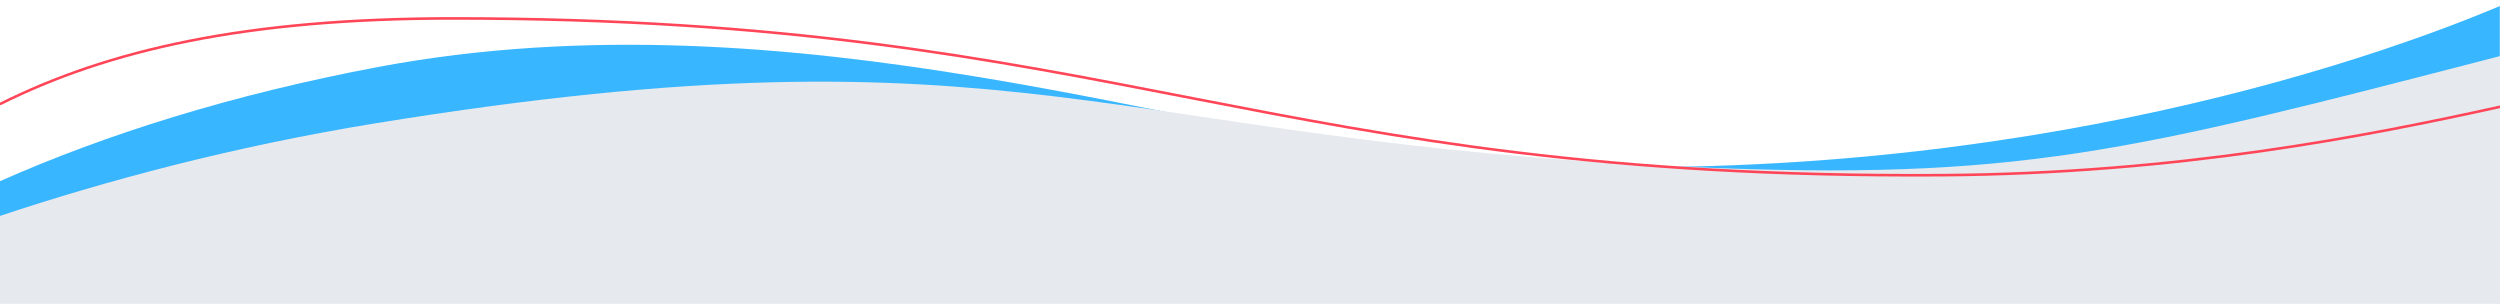 <?xml version="1.0" encoding="utf-8"?>
<!-- Generator: Adobe Illustrator 28.2.0, SVG Export Plug-In . SVG Version: 6.00 Build 0)  -->
<svg version="1.1" id="Layer_1" xmlns="http://www.w3.org/2000/svg" xmlns:xlink="http://www.w3.org/1999/xlink" x="0px" y="0px"
	 viewBox="0 0 1440 175" style="enable-background:new 0 0 1440 175;" xml:space="preserve">
<style type="text/css">
	.st0{fill:#38B6FF;}
	.st1{fill:#E6E9ED;}
	.st2{fill:none;stroke:#FF4658;stroke-width:1.5;stroke-miterlimit:10;}
</style>
<g>
	<path class="st0" d="M-0.1,144.4v-40c60.9-27,133.5-49.9,217.8-65.8C457.6-6.5,693.9,81.1,834.5,92
		c284.5,22.1,507.8-47.5,605.4-88.5v140.8H-0.1z"/>
	<path class="st1" d="M-0.1,175v-50.6C60.2,104.3,134,84.4,216.4,71c371.6-60.4,418.8,10.7,757,25.2c189.5,8.1,252.2-8.4,466.6-63.9
		V175H-0.1z"/>
	<path class="st2" d="M1440.1,61.5c-76.3,16.8-185.6,38.5-321.5,39.4c-390.2,2.5-473.8-90.3-857.8-90.3C141.4,10.6,62.3,28.8-0.1,60
		"/>
</g>
</svg>
